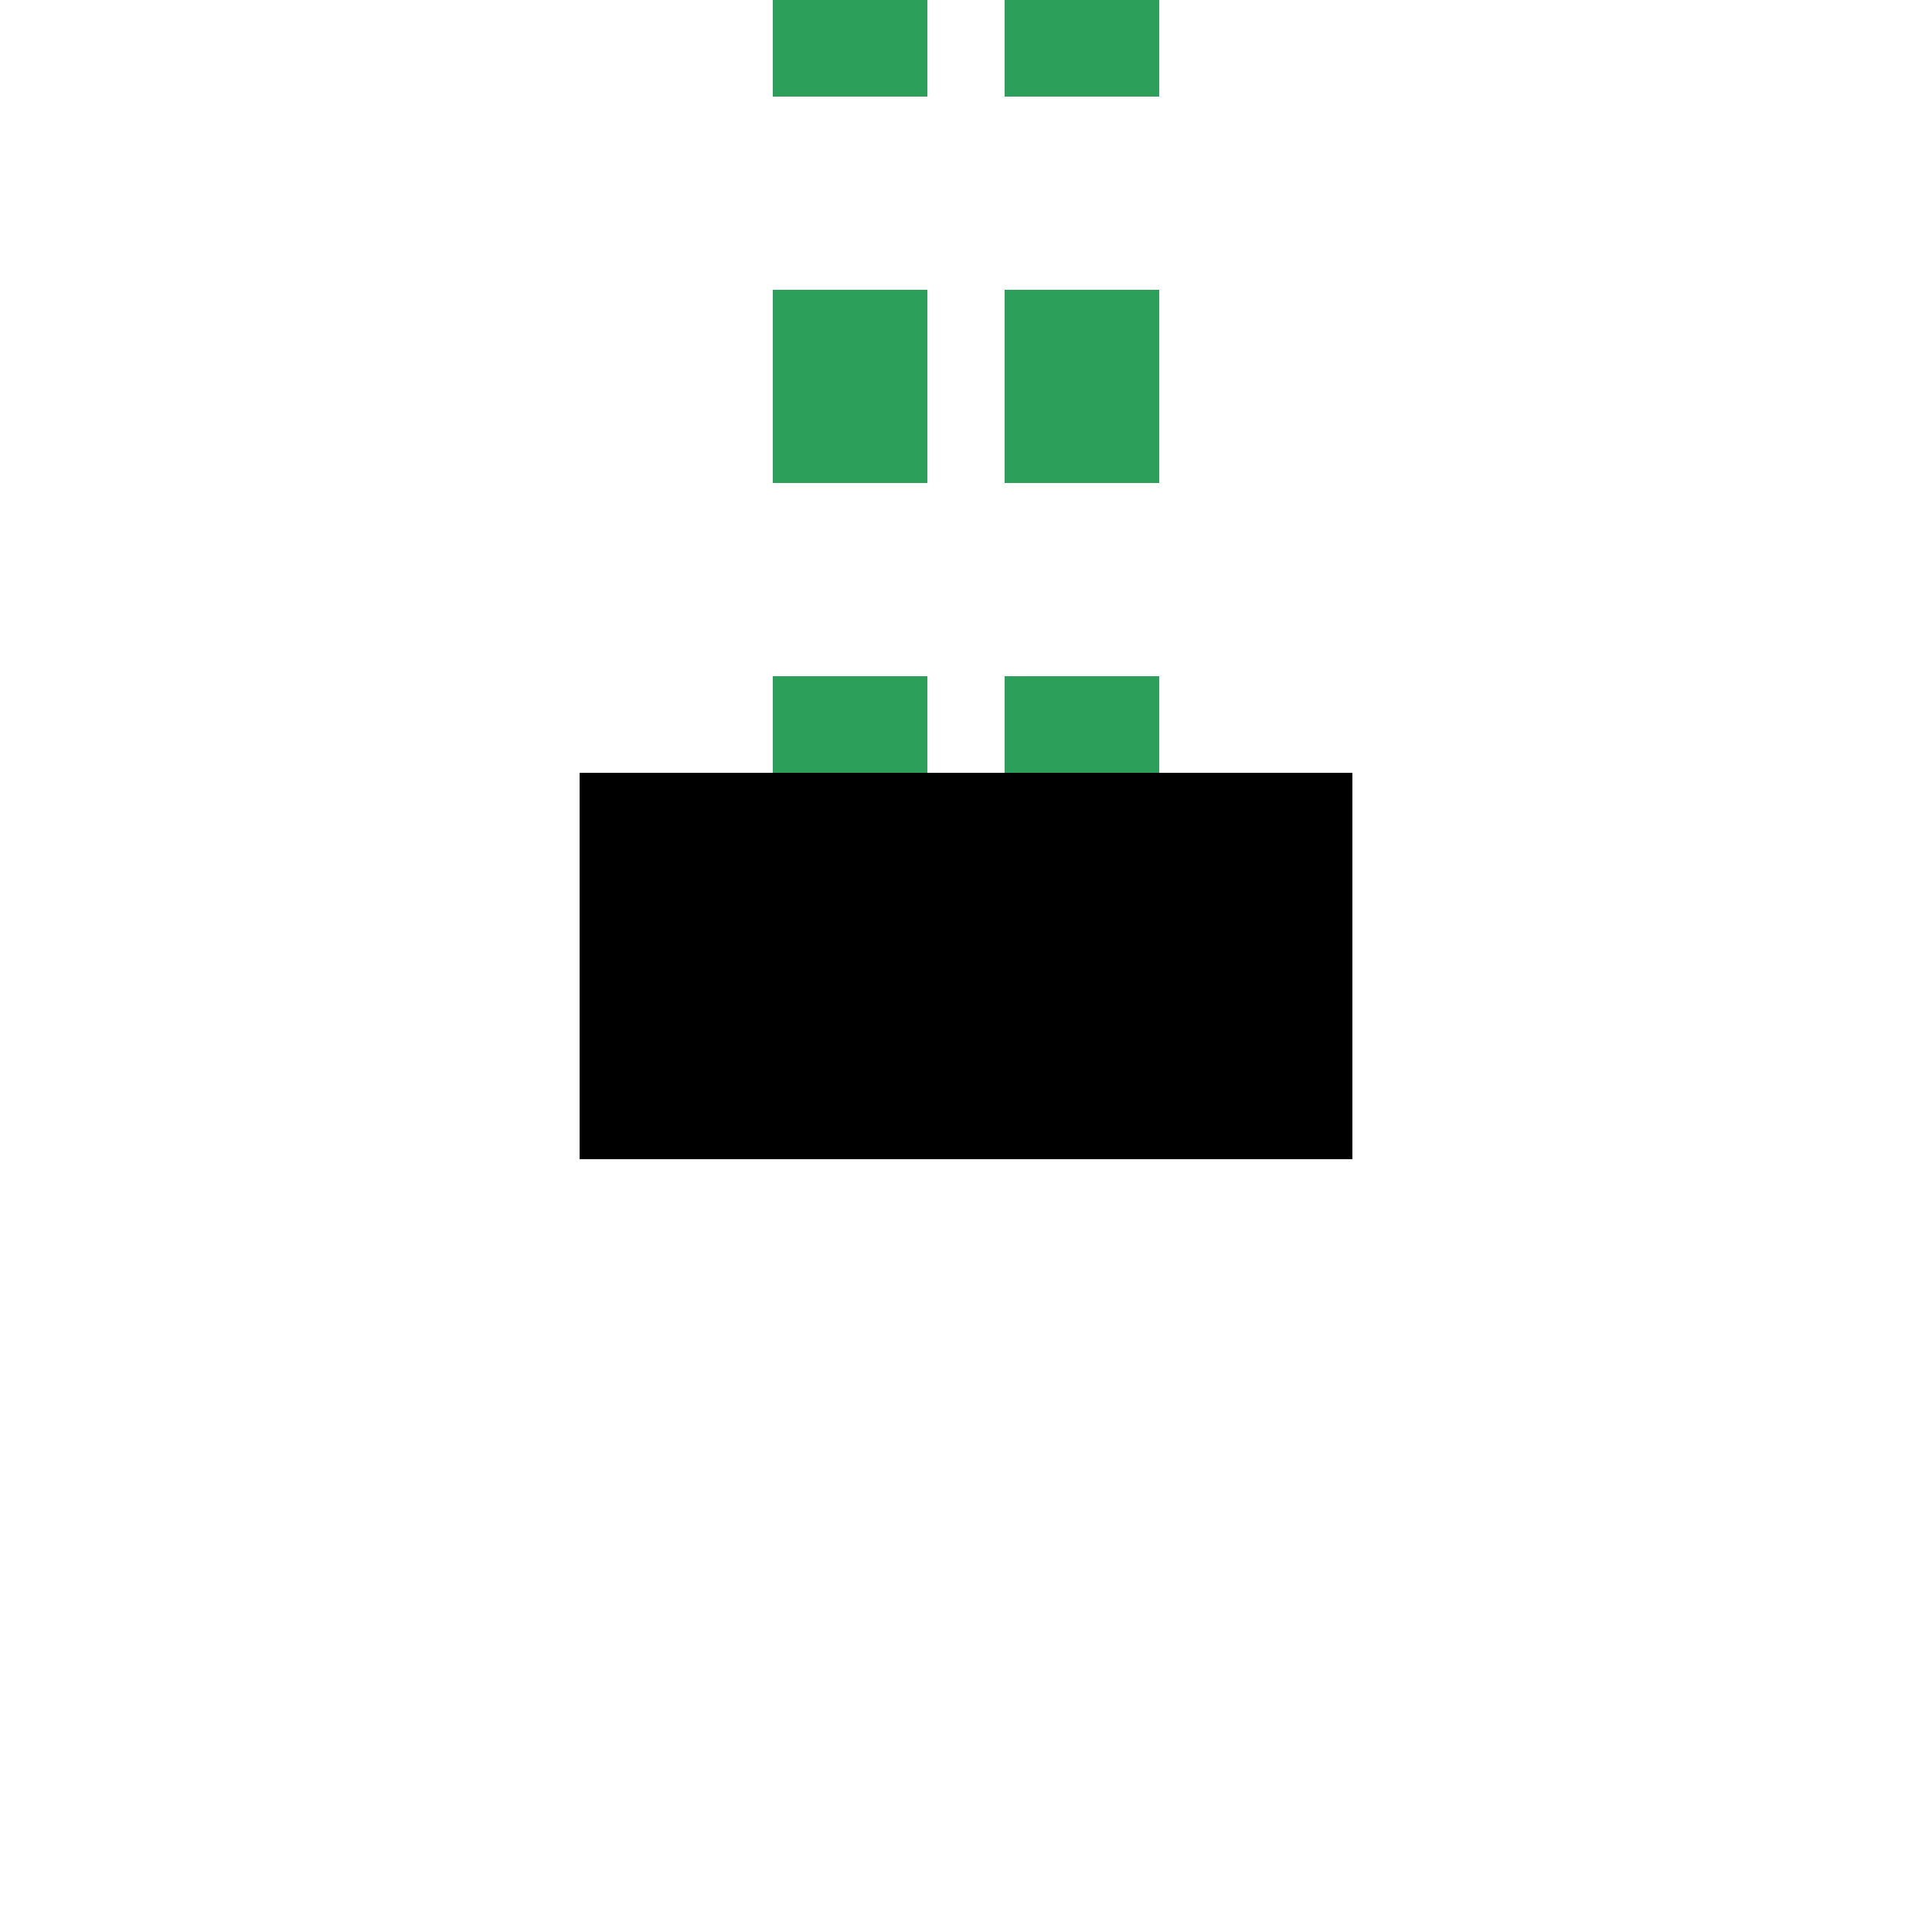 <?xml version="1.0" encoding="UTF-8"?>
<svg xmlns="http://www.w3.org/2000/svg" width="500" height="500">
 <title>gtENDEe</title>
 <path stroke="#2CA05A" d="M 220,-25 V 225 m 60,0 V 0" stroke-width="40" stroke-dasharray="50"/>
 <path stroke="#000" d="M 150,250 H 350" stroke-width="100"/>
</svg>